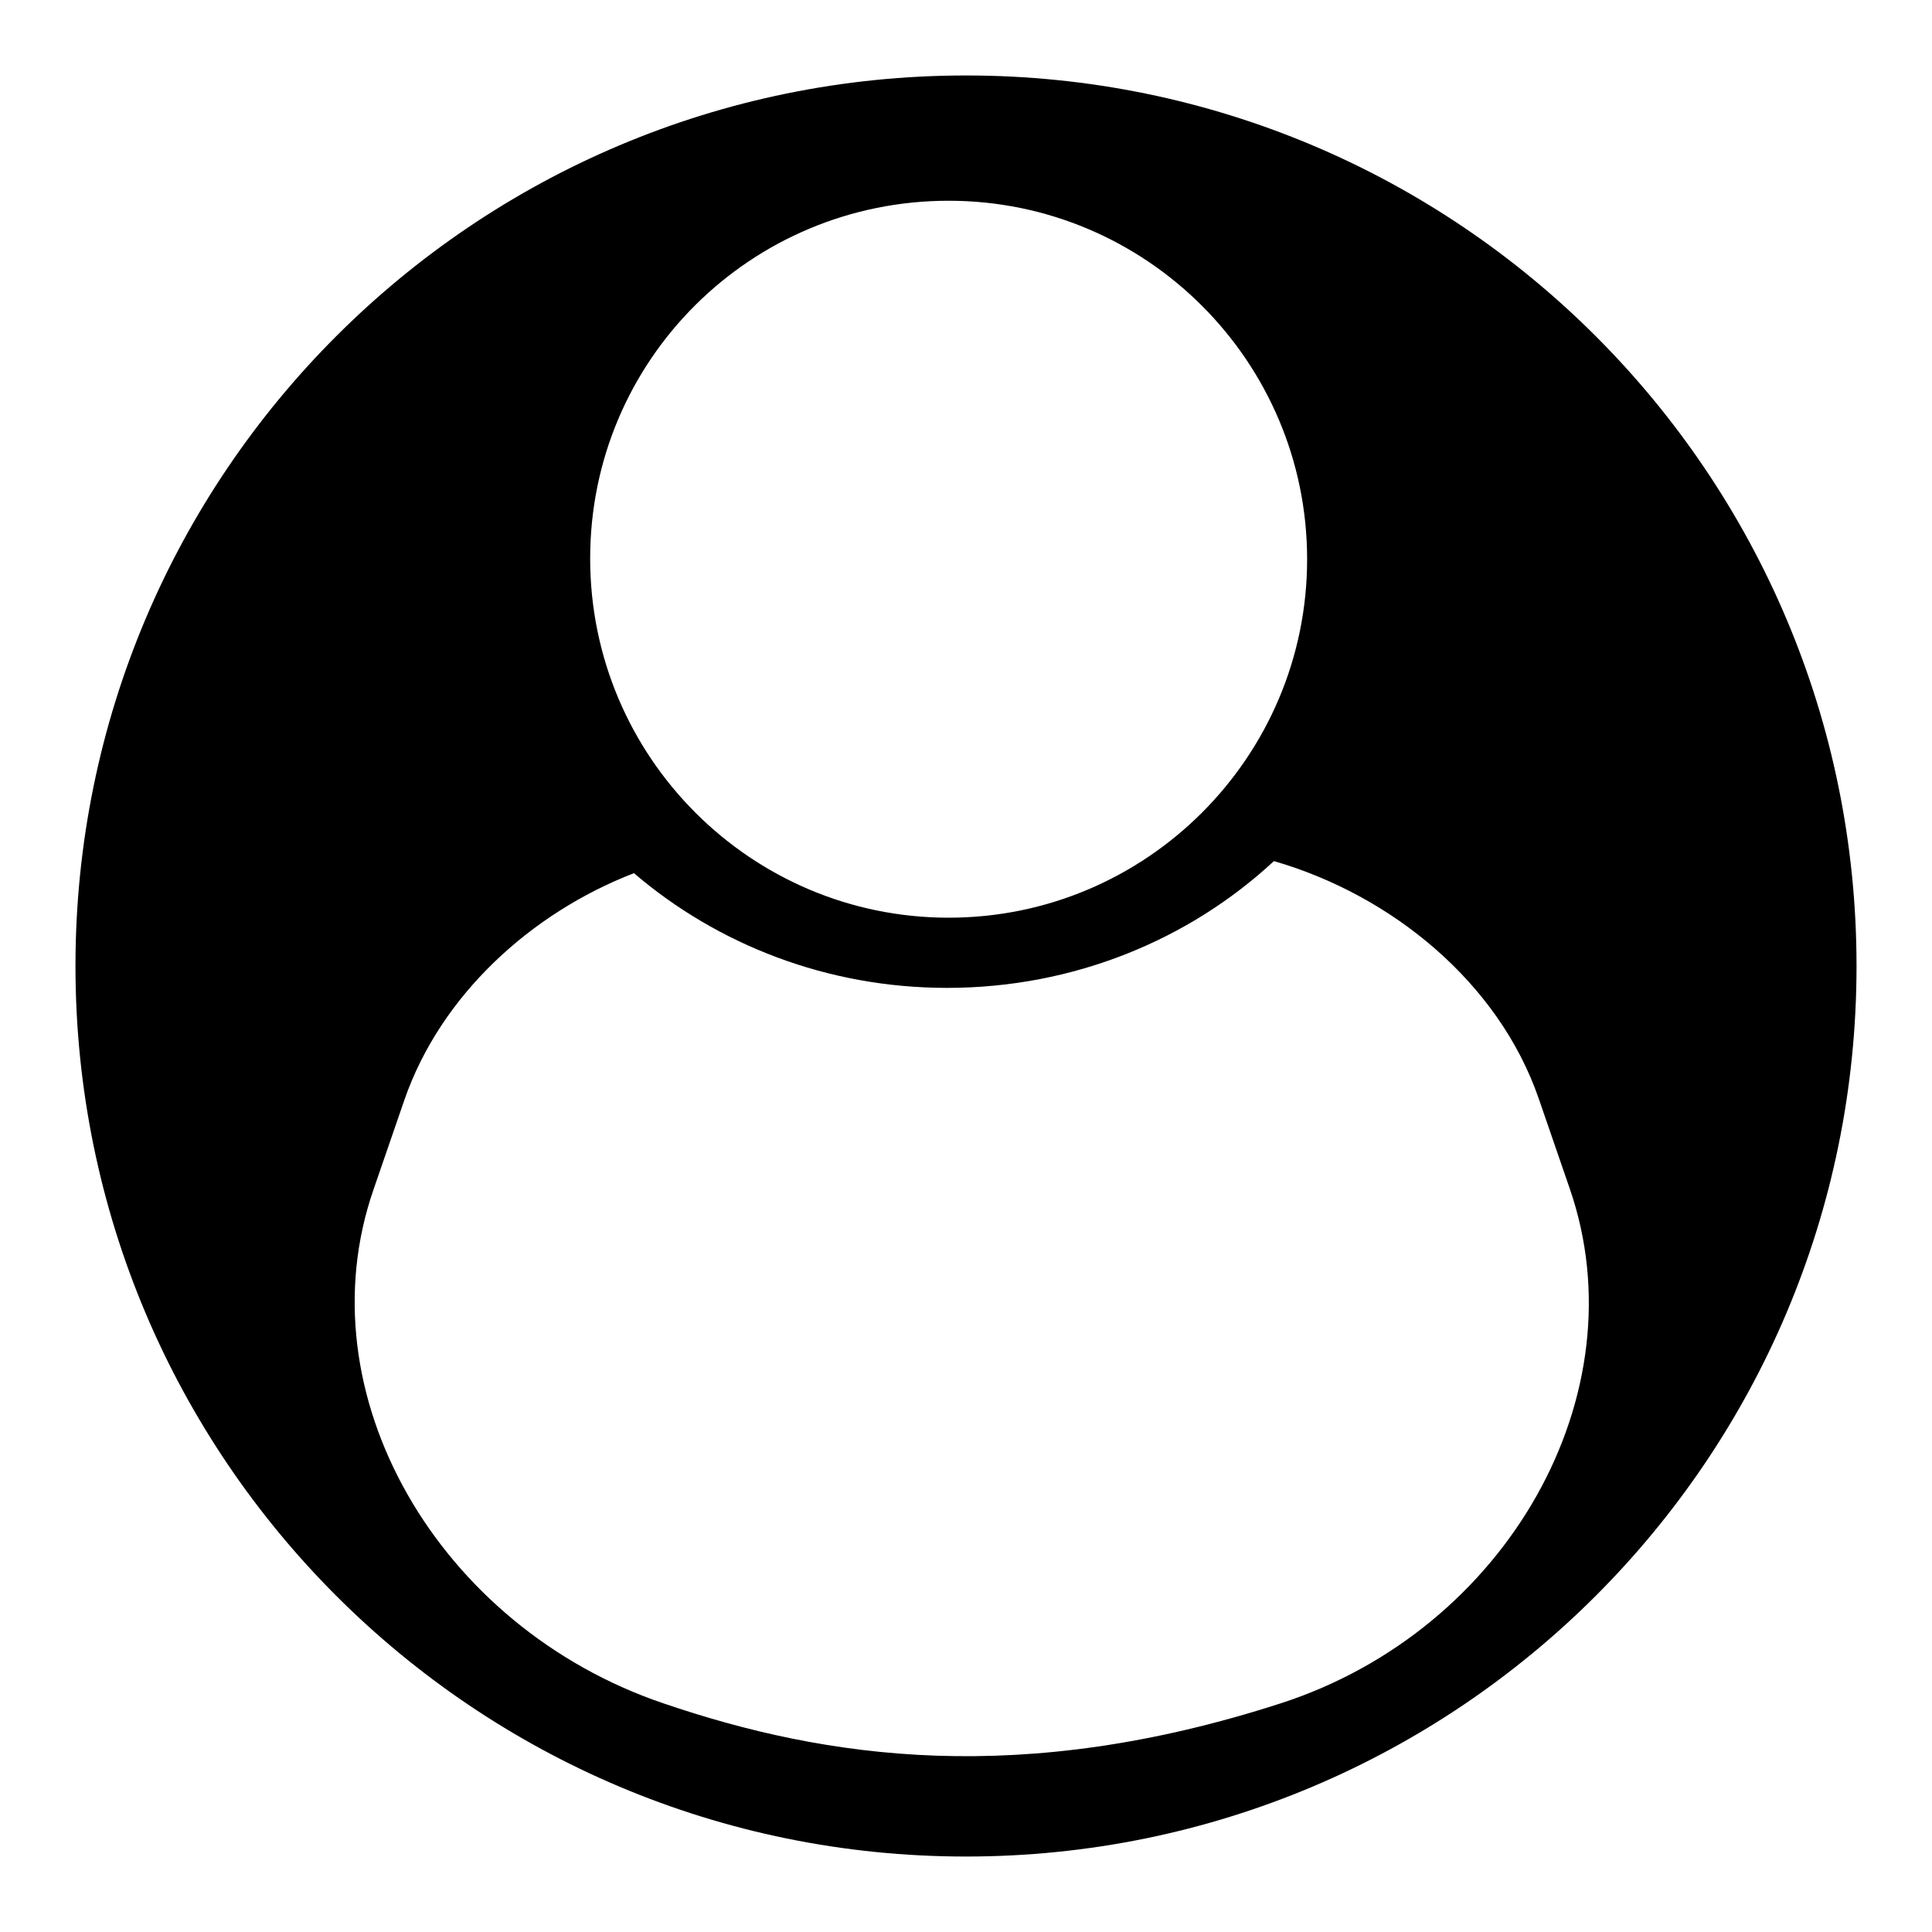 <?xml version="1.0" encoding="utf-8"?>
<!-- Svg Vector Icons : http://www.onlinewebfonts.com/icon -->
<!DOCTYPE svg PUBLIC "-//W3C//DTD SVG 1.1//EN" "http://www.w3.org/Graphics/SVG/1.1/DTD/svg11.dtd">
<svg version="1.1" xmlns="http://www.w3.org/2000/svg" xmlns:xlink="http://www.w3.org/1999/xlink" x="0px" y="0px" viewBox="0 0 256 256" enable-background="new 0 0 256 256" xml:space="preserve">
<g> <path fill="#000000" d="M128,10C62.8,10,10,62.8,10,128s52.8,118,118,118c65.2,0,118-52.8,118-118S193.2,10,128,10z M125.7,26.6 c26.2,0,47.5,21.3,47.5,47.5s-21.3,47.5-47.5,47.5S78.2,100.3,78.2,74S99.5,26.6,125.7,26.6z M169.7,225.7 c-34.3,11.1-60.1,7.4-81.8,0c-29.8-10.1-47.8-41-38.4-68.1l4.1-11.9c4.8-13.8,16.7-24.7,30.4-30c11,9.4,25.5,15.2,41.5,15.2 c16.8,0,32.1-6.4,43.3-16.8c15.6,4.5,29.8,16.1,35.1,31.5l4.1,11.9C217.4,184.7,199.7,216,169.7,225.7L169.7,225.7z"/></g>
</svg>